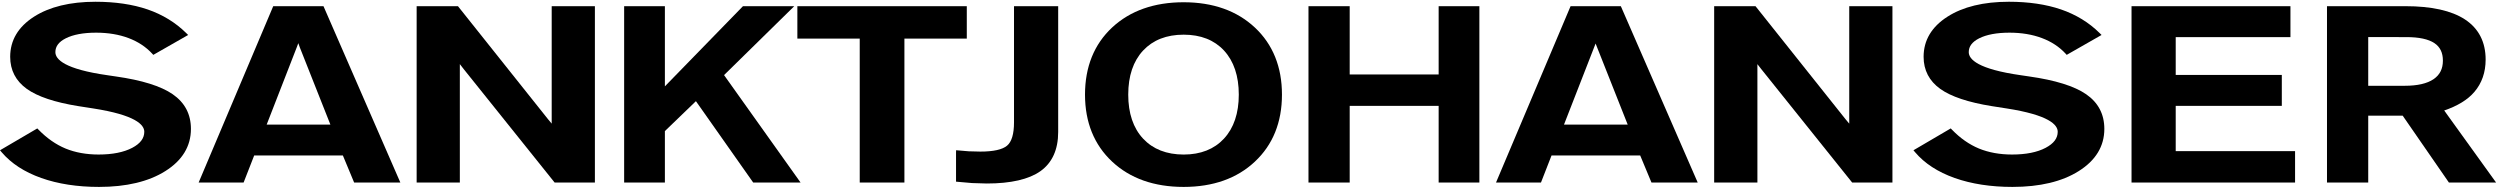 <?xml version="1.0" encoding="utf-8"?>
<!-- Generator: Adobe Illustrator 16.0.3, SVG Export Plug-In . SVG Version: 6.00 Build 0)  -->
<!DOCTYPE svg PUBLIC "-//W3C//DTD SVG 1.1//EN" "http://www.w3.org/Graphics/SVG/1.1/DTD/svg11.dtd">
<svg version="1.1" id="Layer_1" xmlns="http://www.w3.org/2000/svg" xmlns:xlink="http://www.w3.org/1999/xlink" x="0px" y="0px"
	 width="300.473px" height="22.677px" viewBox="0 0 300.473 22.677" enable-background="new 0 0 300.473 22.677"
	 xml:space="preserve">
<path d="M4.083,2.009C2.186,3.227,1.224,4.848,1.224,6.827c0,1.606,0.672,2.903,1.999,3.857c1.286,0.921,3.366,1.618,6.183,2.07
	c0.032,0.005,1.773,0.276,1.773,0.276c5.093,0.789,6.163,1.961,6.163,2.808c0,0.782-0.474,1.413-1.447,1.928
	c-1.013,0.534-2.373,0.807-4.044,0.807c-1.471,0-2.807-0.243-3.971-0.72c-1.156-0.478-2.251-1.241-3.253-2.271l-0.144-0.147
	L0,18.061l0.204,0.24c1.138,1.337,2.737,2.378,4.754,3.092c2.005,0.712,4.342,1.073,6.945,1.073c3.289,0,5.97-0.641,7.969-1.904
	c2.04-1.28,3.075-2.987,3.075-5.072c0-1.763-0.737-3.164-2.192-4.165c-1.409-0.974-3.71-1.693-6.84-2.136
	c-0.002,0-0.98-0.145-0.98-0.145c-5.191-0.737-6.28-1.917-6.28-2.778c0-0.692,0.408-1.235,1.249-1.661
	c0.895-0.449,2.122-0.678,3.647-0.678c1.44,0,2.749,0.218,3.89,0.647C16.577,5,17.533,5.628,18.284,6.44l0.142,0.155l4.188-2.39
	L22.366,3.96c-1.278-1.258-2.834-2.209-4.622-2.824c-1.797-0.615-3.905-0.925-6.266-0.925C8.437,0.211,5.949,0.816,4.083,2.009z"/>
<path d="M279.943,0.743h-0.264v21.192h4.956c0,0,0-7.538,0-8.032c0.454,0,3.897,0,4.142,0c0.152,0.222,5.552,8.032,5.552,8.032H300
	c0,0-5.877-8.159-6.234-8.656c1.566-0.534,2.811-1.269,3.629-2.234c0.896-1.05,1.351-2.356,1.351-3.882
	c0-2.117-0.835-3.74-2.482-4.825c-1.612-1.058-4.018-1.595-7.149-1.595L279.943,0.743L279.943,0.743z M289.221,4.459
	c1.514,0,2.646,0.243,3.365,0.722c0.689,0.459,1.024,1.148,1.024,2.108c0,0.981-0.366,1.708-1.118,2.224
	c-0.777,0.528-1.938,0.796-3.451,0.796c0,0-3.936,0-4.406,0c0-0.464,0-5.387,0-5.851C285.107,4.459,289.221,4.459,289.221,4.459z"/>
<path d="M275.024,0.743h-18.837v21.192h19.655v-3.774c0,0-13.837,0-14.345,0c0-0.46,0-4.978,0-5.438c0.506,0,12.752,0,12.752,0
	V9.007c0,0-12.246,0-12.752,0c0-0.448,0-4.1,0-4.548c0.508,0,13.79,0,13.79,0V0.743H275.024z"/>
<path d="M234.06,2.009c-1.901,1.216-2.864,2.837-2.864,4.818c0,1.608,0.674,2.906,2.002,3.857c1.286,0.921,3.366,1.618,6.182,2.07
	c0.001,0,1.77,0.276,1.77,0.276c5.095,0.789,6.165,1.962,6.165,2.808c0,0.781-0.474,1.412-1.451,1.928
	c-1.01,0.536-2.37,0.807-4.041,0.807c-1.469,0-2.805-0.243-3.972-0.72c-1.164-0.481-2.257-1.245-3.249-2.27l-0.144-0.149
	l-4.482,2.627l0.203,0.239c1.132,1.336,2.729,2.377,4.75,3.093c2.01,0.712,4.347,1.073,6.946,1.073c3.292,0,5.971-0.641,7.968-1.904
	c2.04-1.281,3.076-2.987,3.076-5.072c0-1.765-0.737-3.167-2.19-4.165c-1.414-0.975-3.716-1.693-6.845-2.136
	c-0.001,0-0.982-0.145-0.982-0.145c-5.189-0.737-6.278-1.917-6.278-2.778c0-0.69,0.409-1.233,1.251-1.661
	c0.895-0.449,2.122-0.678,3.647-0.678c1.439,0,2.748,0.218,3.889,0.647c1.136,0.425,2.094,1.053,2.843,1.865l0.143,0.155l4.188-2.39
	l-0.248-0.244c-1.27-1.256-2.825-2.206-4.624-2.824c-1.798-0.615-3.905-0.925-6.265-0.925C238.405,0.211,235.919,0.816,234.06,2.009
	z"/>
<path d="M227.185,0.743h-4.926c0,0,0,13.94,0,14.118c-0.221-0.265-0.443-0.53-0.443-0.53L210.993,0.743h-4.969v21.192h5.197V8.185
	c0,0-0.001-0.251-0.002-0.476c0.237,0.304,0.474,0.607,0.474,0.607l10.913,13.619h4.844V0.743H227.185z"/>
<path d="M177.54,0.743h-4.63c0,0,0,7.714,0,8.208c-0.491,0-10.201,0-10.691,0c0-0.494,0-8.208,0-8.208h-4.954v21.192h4.954
	c0,0,0-8.714,0-9.211c0.491,0,10.201,0,10.691,0c0,0.498,0,9.211,0,9.211h4.895V0.743H177.54z"/>
<path d="M126.919,0.743h-5.046v13.962c0,1.399-0.281,2.341-0.835,2.802c-0.561,0.473-1.642,0.712-3.215,0.712l-1.393-0.035
	l-1.516-0.128l-0.009,0.287v3.491l1.933,0.168c0.002,0,1.769,0.053,1.769,0.053c2.886,0,5.054-0.5,6.445-1.486
	c1.414-1.009,2.13-2.592,2.13-4.704V0.743H126.919z"/>
<path d="M115.934,0.743h-20.1v3.896c0,0,7.005,0,7.496,0c0,0.511,0,17.296,0,17.296h5.37c0,0,0-16.785,0-17.296
	c0.491,0,7.498,0,7.498,0V0.743H115.934z"/>
<path d="M94.816,0.743h-5.519c0,0-8.562,8.79-9.385,9.635c0-1.135,0-9.635,0-9.635h-4.897v21.192h4.897c0,0,0-5.965,0-6.18
	c0.146-0.141,3.343-3.222,3.73-3.596c0.336,0.478,6.882,9.776,6.882,9.776h5.693c0,0-8.94-12.553-9.194-12.91
	c0.309-0.302,8.438-8.282,8.438-8.282H94.816z"/>
<path d="M71.235,0.743h-4.927c0,0-0.001,13.939-0.001,14.116c-0.218-0.263-0.437-0.527-0.437-0.527L55.041,0.743h-4.965v21.192
	h5.192c0,0-0.001-14.003-0.001-14.23c0.236,0.306,0.473,0.61,0.473,0.61l10.917,13.62h4.843V0.743H71.235z"/>
<path d="M38.879,0.743l9.236,21.192h-5.553c0,0-1.228-2.953-1.351-3.247c-0.334,0-10.318,0-10.661,0
	c-0.118,0.301-1.269,3.247-1.269,3.247h-5.404L32.84,0.743h5.866H38.879z M32.052,14.972c0.669,0,6.984,0,7.656,0
	c-0.265-0.668-3.66-9.242-3.66-9.242s-0.099-0.275-0.195-0.542c-0.089,0.238-0.183,0.49-0.183,0.49S32.311,14.305,32.052,14.972z"/>
<path d="M133.669,3.301c-2.165,2.019-3.263,4.734-3.263,8.07c0,3.324,1.098,6.034,3.262,8.056c2.157,2.017,5.048,3.039,8.594,3.039
	c3.533,0,6.413-1.022,8.56-3.039c2.161-2.021,3.256-4.73,3.256-8.056c0-3.327-1.096-6.039-3.256-8.061
	c-2.153-2.017-5.034-3.039-8.56-3.039C138.722,0.271,135.831,1.291,133.669,3.301z M137.387,16.662
	c-1.185-1.271-1.785-3.05-1.785-5.291c0-2.243,0.601-4.025,1.785-5.295c1.183-1.267,2.824-1.909,4.875-1.909
	c2.049,0,3.681,0.642,4.852,1.909c1.178,1.277,1.775,3.06,1.775,5.296s-0.6,4.016-1.783,5.292c-1.176,1.268-2.805,1.911-4.844,1.911
	C140.21,18.573,138.57,17.93,137.387,16.662z"/>
<path d="M194.634,0.743h-5.867l-8.961,21.192h5.404c0,0,1.149-2.945,1.267-3.247c0.343,0,10.323,0,10.658,0
	c0.123,0.292,1.352,3.247,1.352,3.247h5.558l-9.238-21.192H194.634z M191.6,5.678c0,0,0.088-0.23,0.173-0.448
	c0.099,0.251,3.593,9.073,3.858,9.742c-0.673,0-6.985,0-7.654,0C188.236,14.305,191.6,5.678,191.6,5.678z"/>
</svg>
